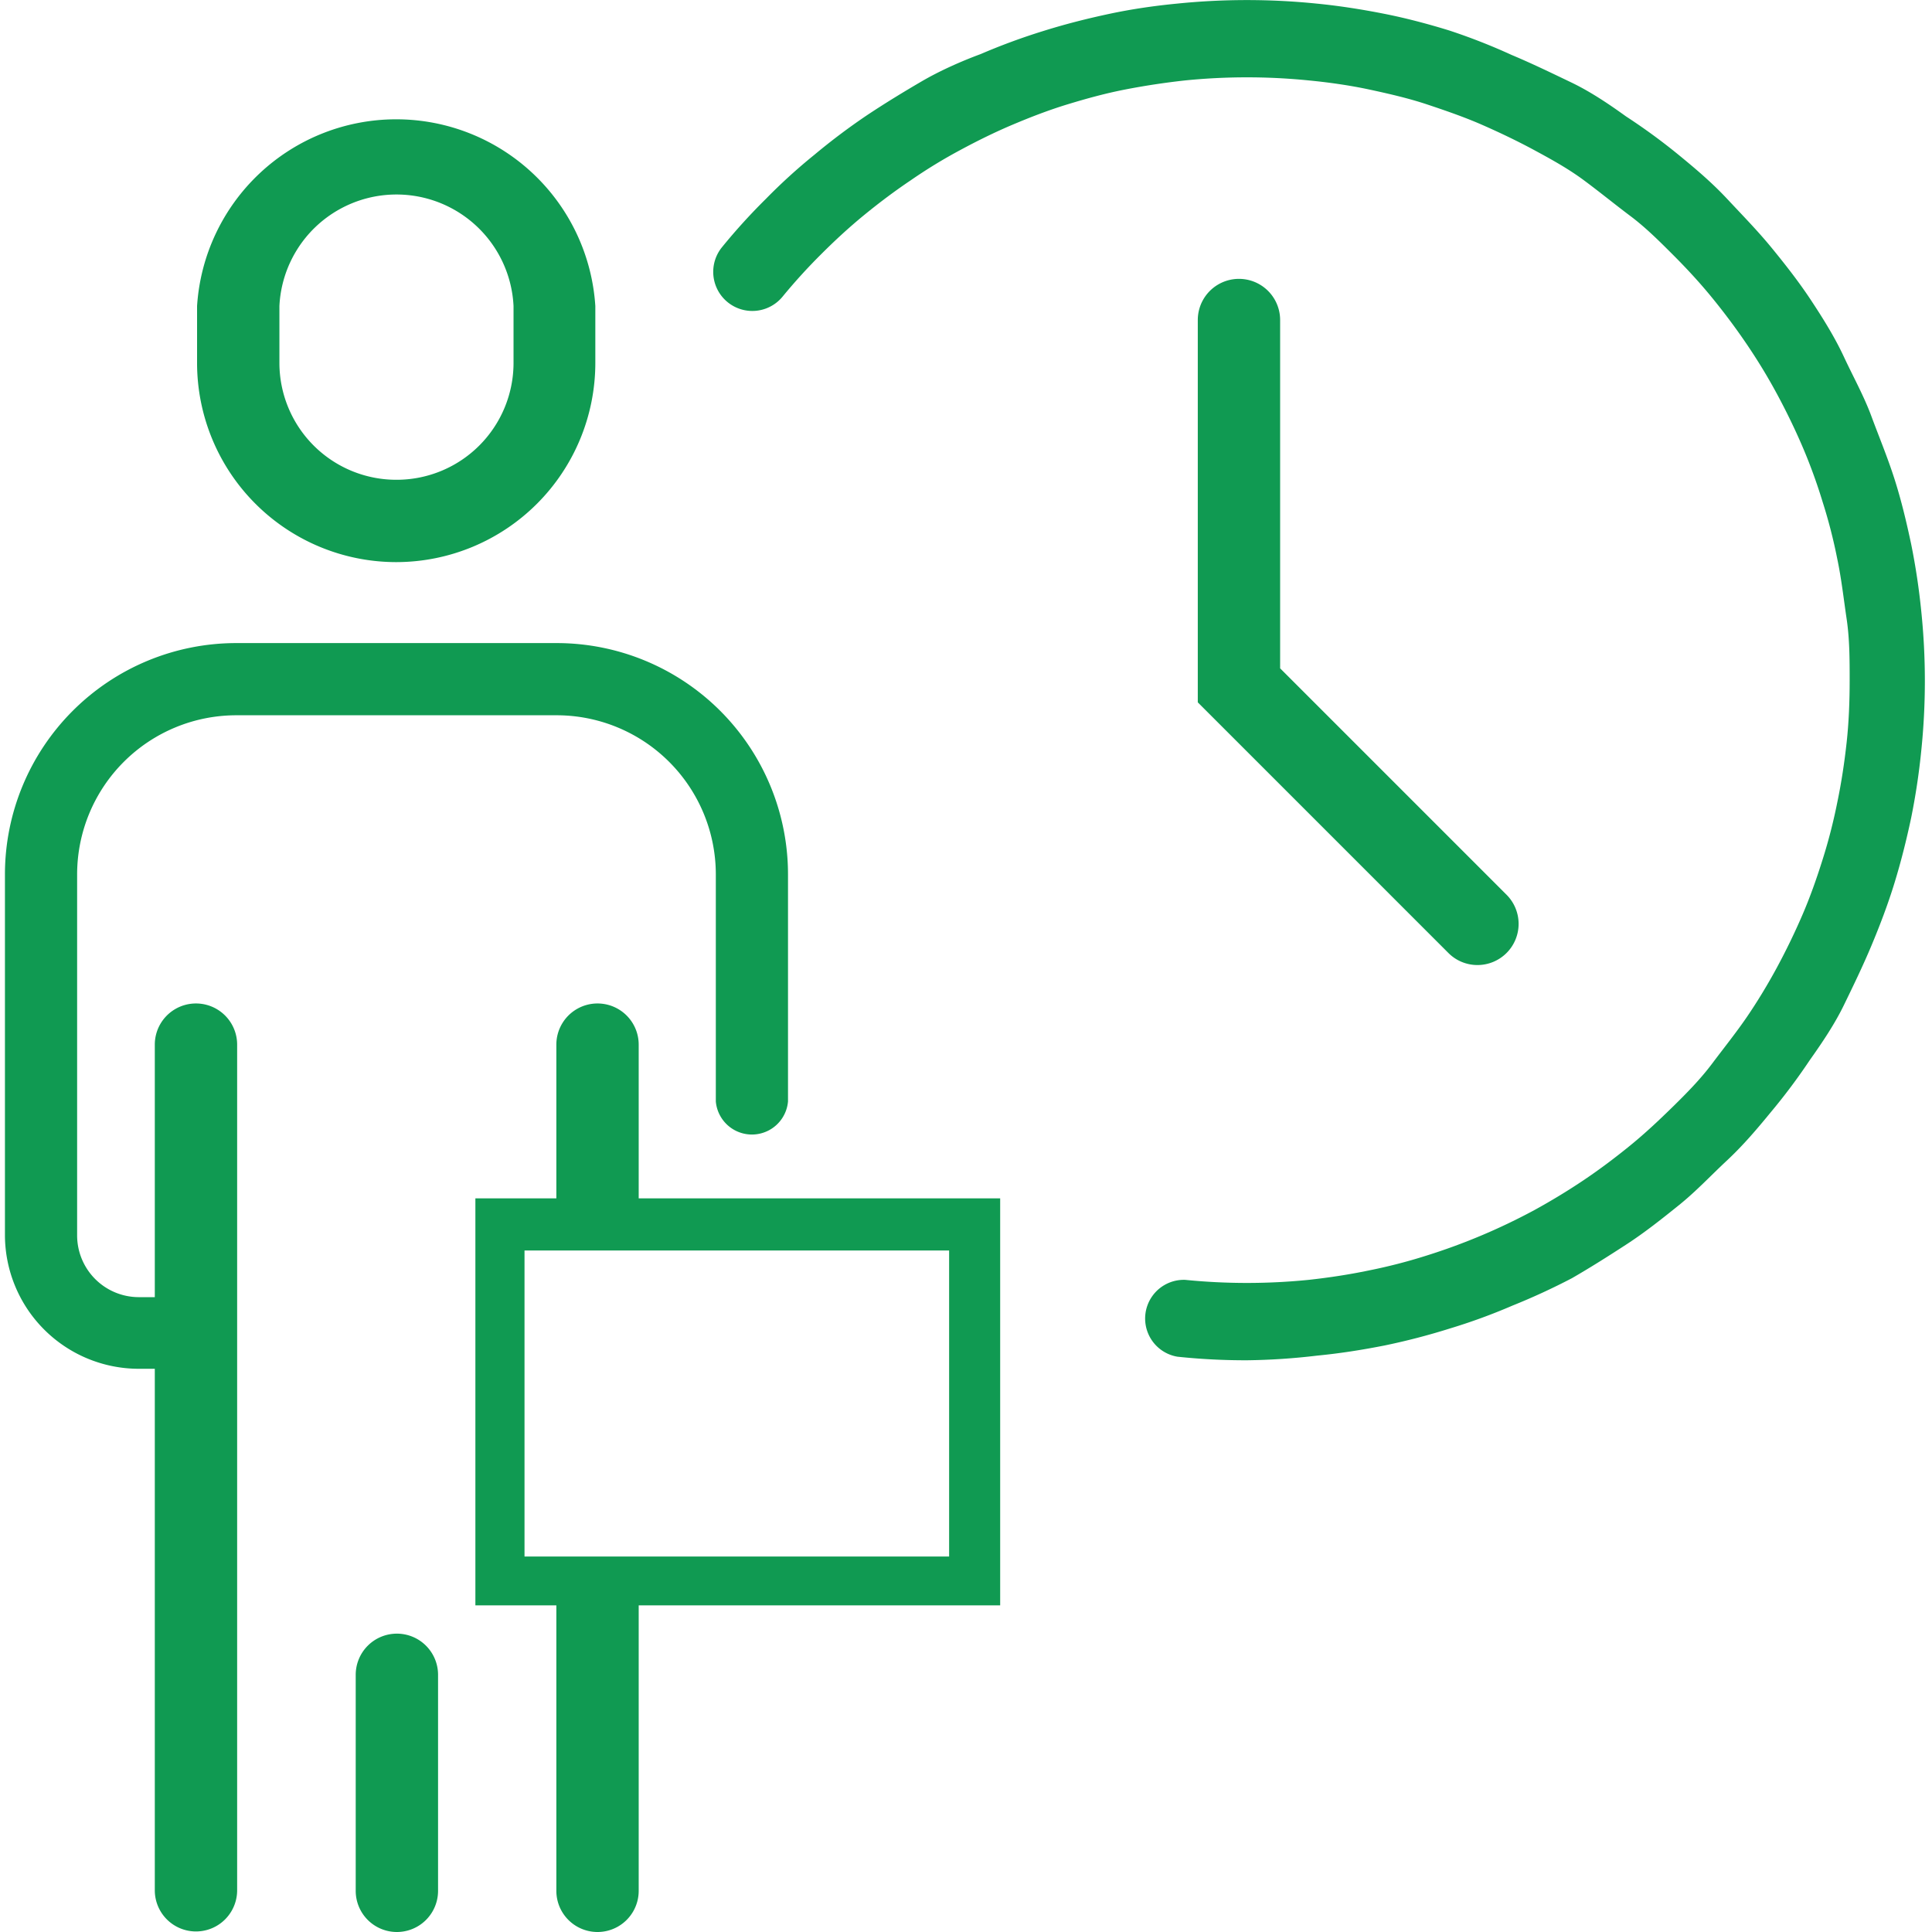 <?xml version="1.0" encoding="UTF-8"?> <svg xmlns="http://www.w3.org/2000/svg" viewBox="0 0 70.03 70.39" width="71" height="71"><defs><style> .a { fill: #109a52; } .b { fill: none; } </style></defs><g><path class="a" d="M53.65,35.16a1.49,1.49,0,0,1-1.06-.44l-9.13-9.13V11.66a1.5,1.5,0,0,1,3,0V24.35l8.25,8.25a1.5,1.5,0,0,1-1.06,2.56Z"></path><path class="a" d="M45.25,49.56a23.68,23.68,0,0,1-2.53-.13,1.41,1.41,0,0,1,.28-2.8,22.56,22.56,0,0,0,4.5,0c.73-.08,1.46-.19,2.18-.34a19.61,19.61,0,0,0,2.1-.54,22.37,22.37,0,0,0,3.94-1.66c.62-.34,1.23-.71,1.81-1.1s1.15-.82,1.69-1.26,1.06-.93,1.56-1.42,1-1,1.42-1.56.87-1.12,1.26-1.69.77-1.2,1.1-1.81.65-1.27.93-1.92.52-1.33.73-2a19.61,19.61,0,0,0,.54-2.1c.15-.72.26-1.45.34-2.18s.11-1.5.11-2.25,0-1.51-.11-2.25-.19-1.47-.34-2.18a19,19,0,0,0-.54-2.1c-.21-.69-.46-1.37-.73-2s-.59-1.29-.93-1.92-.7-1.22-1.1-1.81-.82-1.15-1.26-1.69-.92-1.06-1.42-1.56-1-1-1.56-1.42S58.11,7,57.53,6.57s-1.2-.77-1.81-1.1-1.28-.65-1.92-.93-1.34-.52-2-.74-1.4-.39-2.1-.54S48.23,3,47.5,2.93a22.56,22.56,0,0,0-4.5,0c-.73.08-1.46.19-2.18.33s-1.41.33-2.1.54-1.36.47-2,.74-1.29.59-1.92.93A18.57,18.57,0,0,0,33,6.57c-.58.39-1.14.81-1.69,1.26s-1.07.93-1.56,1.42a20.82,20.82,0,0,0-1.42,1.56A1.41,1.41,0,0,1,26.13,9a22.09,22.09,0,0,1,1.6-1.76,20.63,20.63,0,0,1,1.76-1.6,23.58,23.58,0,0,1,1.9-1.43c.66-.44,1.35-.86,2-1.24s1.43-.73,2.16-1a23.05,23.05,0,0,1,2.28-.84C38.66.87,39.46.67,40.26.5S41.89.21,42.72.13a25.17,25.17,0,0,1,5.06,0c.82.08,1.65.21,2.46.37s1.6.37,2.38.61A22,22,0,0,1,54.89,2c.74.31,1.46.66,2.17,1s1.39.8,2,1.24A22.08,22.08,0,0,1,61,5.66c.61.5,1.2,1,1.76,1.6s1.1,1.15,1.6,1.76,1,1.25,1.43,1.9S66.66,12.27,67,13s.73,1.43,1,2.16.59,1.5.84,2.28.44,1.58.61,2.38a24.7,24.7,0,0,1,.37,2.46,24.68,24.68,0,0,1,0,5.06,24.7,24.7,0,0,1-.37,2.46c-.17.8-.37,1.6-.61,2.38s-.53,1.54-.84,2.28-.66,1.46-1,2.16-.8,1.38-1.24,2a22.08,22.08,0,0,1-1.43,1.91c-.5.61-1,1.2-1.6,1.76S61.62,43.4,61,43.9s-1.25,1-1.91,1.43-1.34.86-2,1.24a24,24,0,0,1-2.17,1,21.32,21.32,0,0,1-2.27.83,24.47,24.47,0,0,1-2.38.62c-.81.16-1.63.29-2.46.37A23.82,23.82,0,0,1,45.25,49.56Z"></path><g><path class="b" d="M14.26,17.48h0a4.26,4.26,0,0,0,4.25-4.25V11.15a4.27,4.27,0,0,0-8.53,0v2.08A4.26,4.26,0,0,0,14.26,17.48Z"></path><path class="a" d="M14.26,20.48h0a7.26,7.26,0,0,0,7.25-7.25V11.15A7.27,7.27,0,0,0,7,11.15v2.08A7.26,7.26,0,0,0,14.26,20.48ZM10,11.15a4.27,4.27,0,0,1,8.53,0v2.08a4.26,4.26,0,0,1-4.25,4.25h0A4.26,4.26,0,0,1,10,13.23Z"></path><path class="a" d="M14.28,59.52a1.5,1.5,0,0,0-1.5,1.5v7.87a1.5,1.5,0,0,0,3,0V61A1.5,1.5,0,0,0,14.28,59.52Z"></path><path class="a" d="M8.46,38.06a1.5,1.5,0,0,0-3,0v9.2H4.87A2.25,2.25,0,0,1,2.63,45V31.85a5.8,5.8,0,0,1,5.79-5.79H20.11a5.8,5.8,0,0,1,5.79,5.79v8.28h0a1.32,1.32,0,0,0,2.63,0h0V31.85a8.43,8.43,0,0,0-8.42-8.42H8.42A8.43,8.43,0,0,0,0,31.85V45a4.88,4.88,0,0,0,4.87,4.87h.59v19a1.5,1.5,0,0,0,3,0v-19h0V47.26h0Z"></path><path class="a" d="M23.09,43.66v-5.6a1.5,1.5,0,0,0-3,0v5.6H17.14V58.49h2.95v10.4a1.5,1.5,0,0,0,3,0V58.49H36.26V43.66ZM34.4,56.71H18.93V45.56H34.4Z"></path></g></g></svg> 
